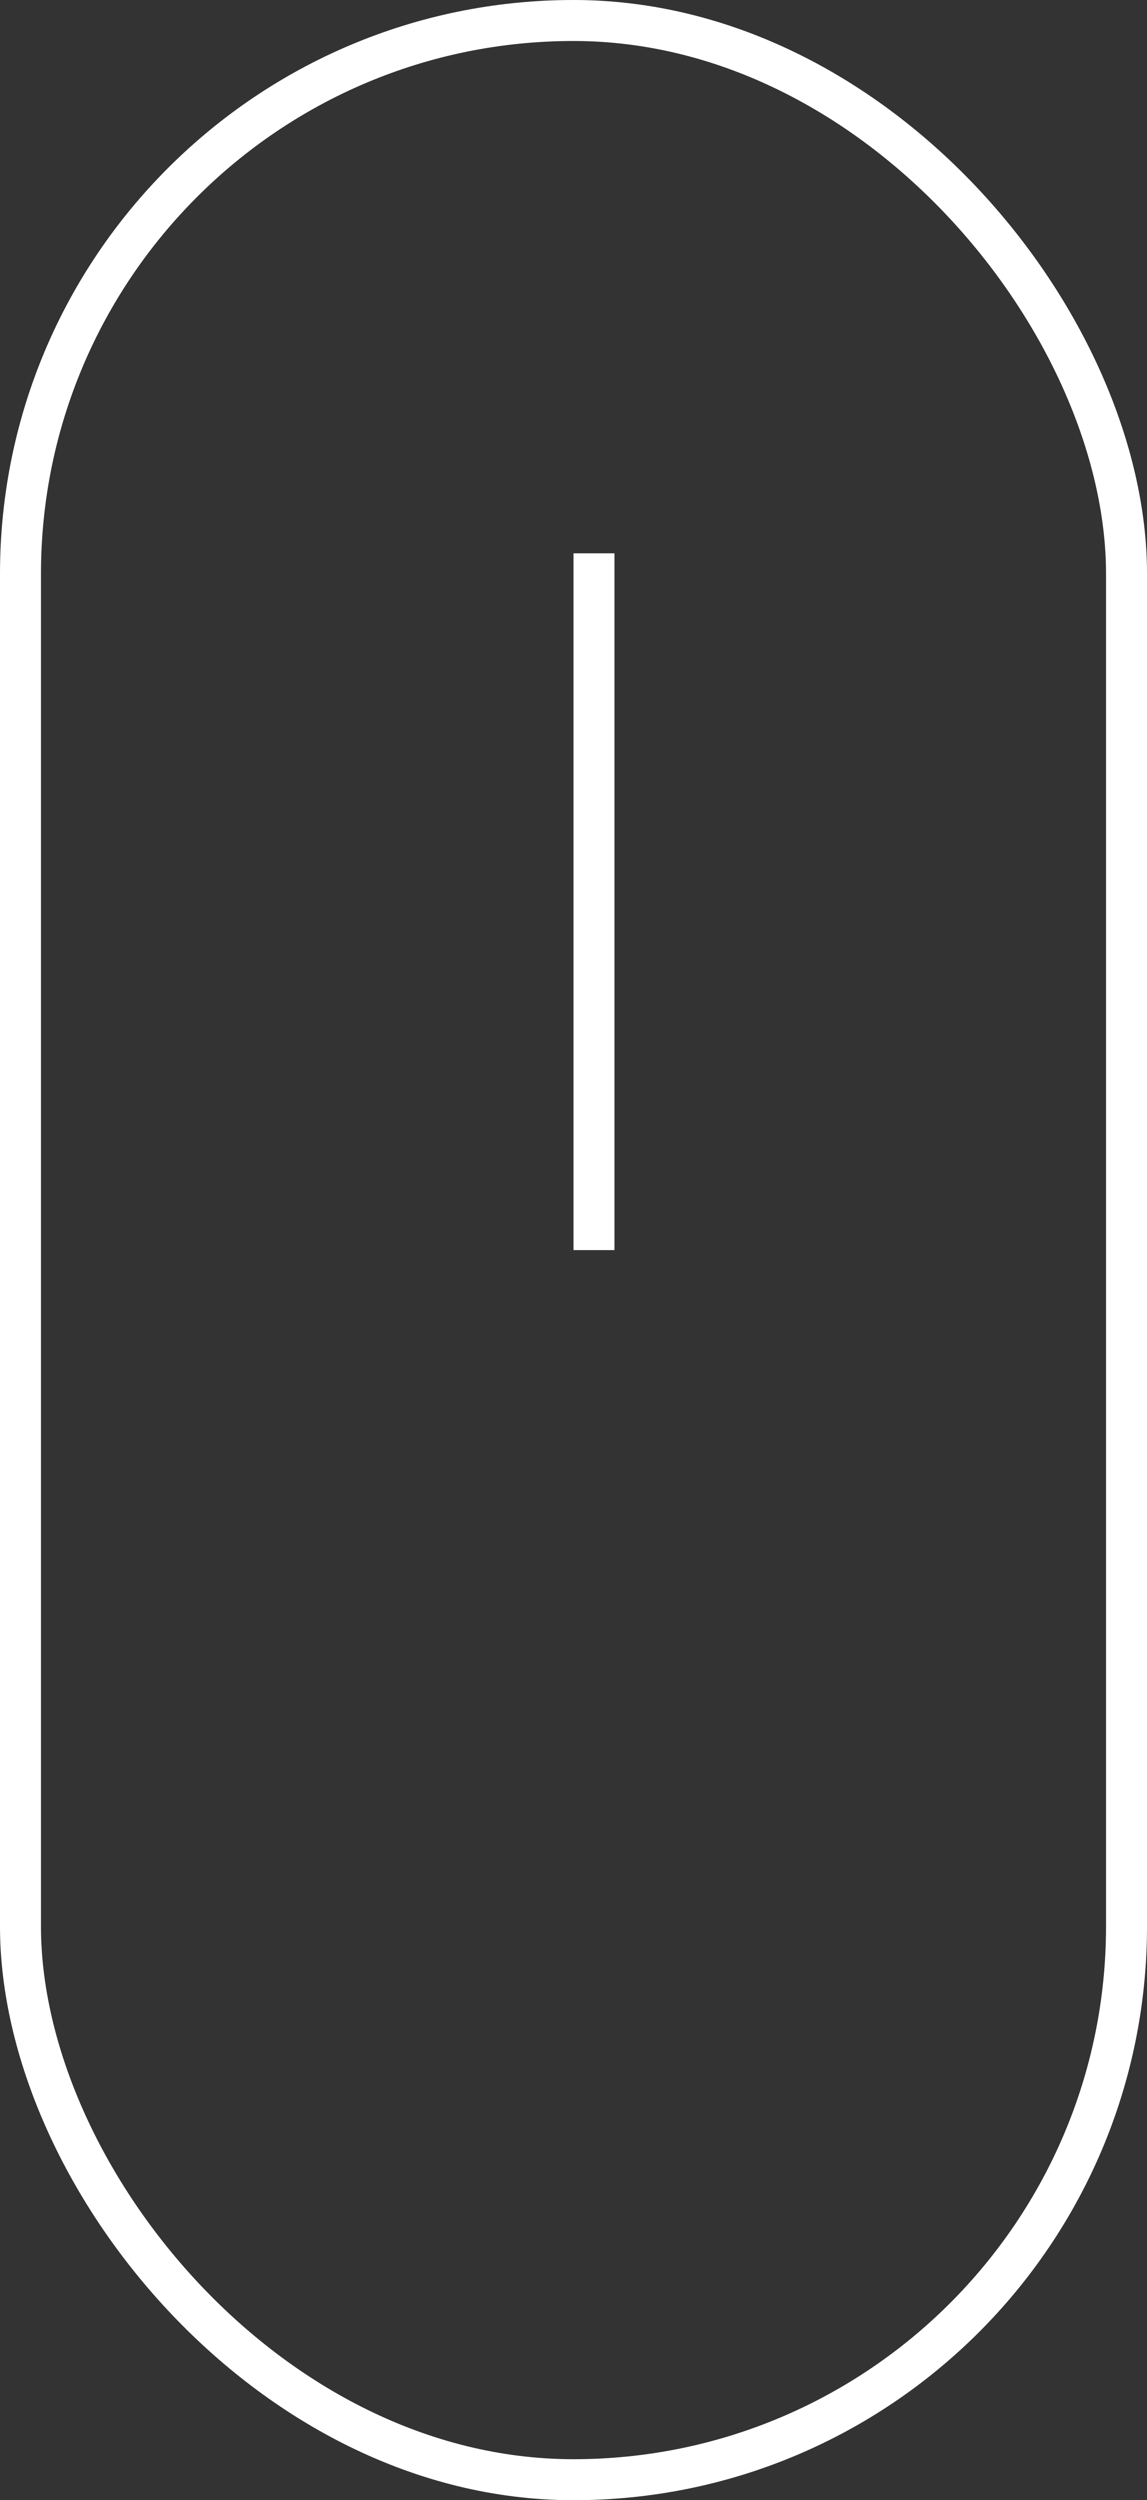 <svg xmlns="http://www.w3.org/2000/svg" width="28" height="61" viewBox="0 0 28 61"><rect x="0" y="0" width="28" height="61" fill="#333333" stroke="none"/><g id="Group_462" data-name="Group 462" transform="translate(-669 -581)"><g id="Rectangle_31" data-name="Rectangle 31" transform="translate(669 581)" fill="none" stroke="#fff" stroke-width="1"><rect width="28" height="61" rx="14" stroke="none"></rect><rect x="0.5" y="0.5" width="27" height="60" rx="13.5" fill="none"></rect></g><line id="Line_1" data-name="Line 1" y2="17" transform="translate(683.5 594.5)" fill="none" stroke="#fff" stroke-width="1"></line></g></svg>
